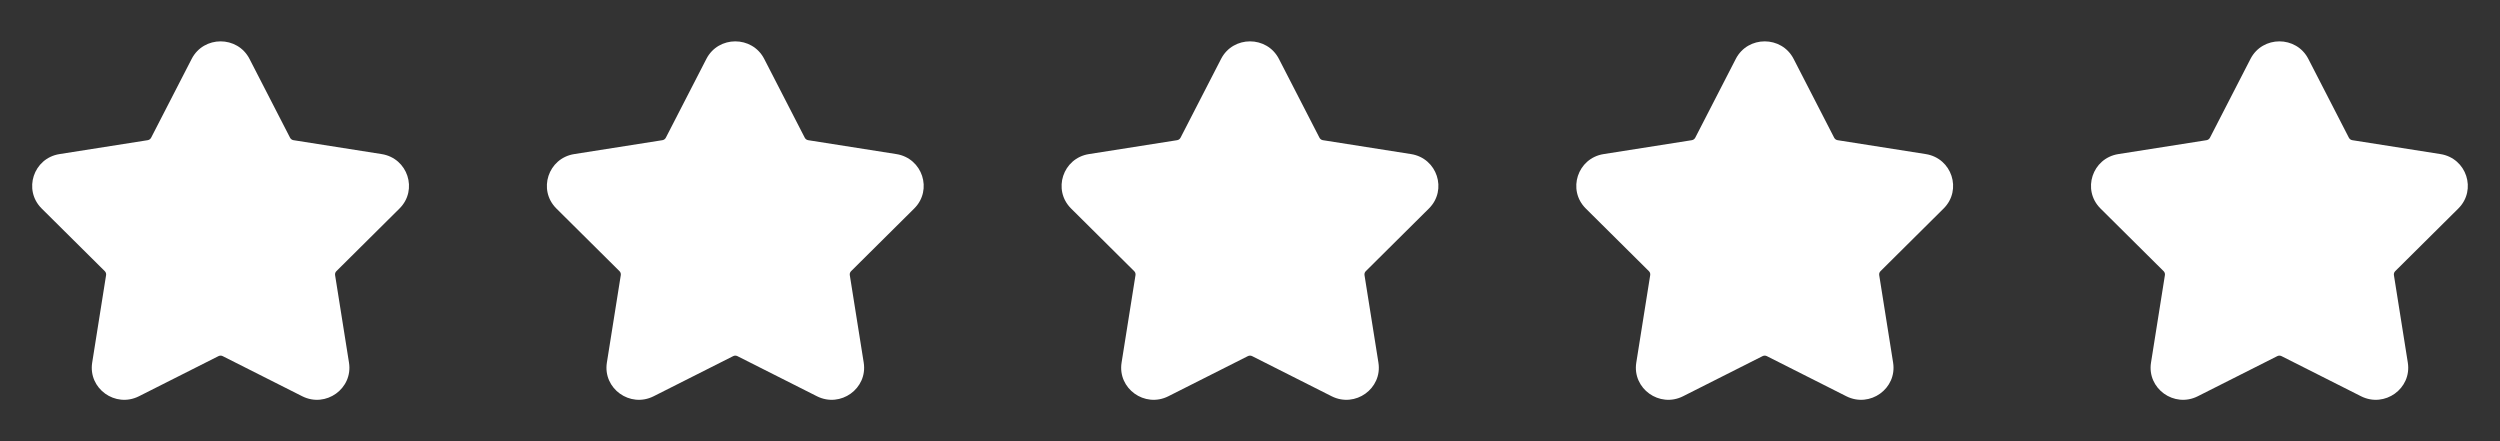 <svg width="136" height="24" viewBox="0 0 136 24" fill="none" xmlns="http://www.w3.org/2000/svg">
<rect x="0" y="0" width="136" height="24" fill="#333333" stroke="none"/>
<path fill-rule="evenodd" clip-rule="evenodd" d="M10.427 3.204C11.082 1.932 12.918 1.932 13.573 3.204L15.779 7.492C15.816 7.563 15.885 7.613 15.964 7.626L20.761 8.382C22.183 8.606 22.75 10.333 21.733 11.343L18.299 14.752C18.242 14.809 18.216 14.889 18.229 14.968L18.985 19.726C19.21 21.137 17.725 22.204 16.441 21.556L12.114 19.373C12.043 19.337 11.957 19.337 11.886 19.373L7.56 21.556C6.275 22.204 4.79 21.137 5.015 19.726L5.771 14.968C5.784 14.889 5.758 14.809 5.701 14.752L2.267 11.343C1.25 10.333 1.817 8.606 3.239 8.382L8.036 7.626C8.115 7.613 8.184 7.563 8.221 7.492L10.427 3.204Z" fill="white"/>
<path fill-rule="evenodd" clip-rule="evenodd" d="M38.427 3.204C39.082 1.932 40.918 1.932 41.573 3.204L43.779 7.492C43.816 7.563 43.885 7.613 43.964 7.626L48.761 8.382C50.183 8.606 50.75 10.333 49.733 11.343L46.299 14.752C46.242 14.809 46.216 14.889 46.229 14.968L46.986 19.726C47.21 21.137 45.725 22.204 44.441 21.556L40.114 19.373C40.043 19.337 39.957 19.337 39.886 19.373L35.559 21.556C34.275 22.204 32.79 21.137 33.014 19.726L33.771 14.968C33.784 14.889 33.758 14.809 33.701 14.752L30.267 11.343C29.25 10.333 29.817 8.606 31.239 8.382L36.036 7.626C36.115 7.613 36.184 7.563 36.221 7.492L38.427 3.204Z" fill="white"/>
<path fill-rule="evenodd" clip-rule="evenodd" d="M66.427 3.204C67.082 1.932 68.918 1.932 69.573 3.204L71.779 7.492C71.816 7.563 71.885 7.613 71.964 7.626L76.761 8.382C78.183 8.606 78.75 10.333 77.733 11.343L74.299 14.752C74.242 14.809 74.216 14.889 74.229 14.968L74.986 19.726C75.21 21.137 73.725 22.204 72.441 21.556L68.115 19.373C68.043 19.337 67.957 19.337 67.885 19.373L63.559 21.556C62.275 22.204 60.79 21.137 61.014 19.726L61.771 14.968C61.784 14.889 61.758 14.809 61.701 14.752L58.267 11.343C57.25 10.333 57.817 8.606 59.239 8.382L64.036 7.626C64.115 7.613 64.184 7.563 64.221 7.492L66.427 3.204Z" fill="white"/>
<path fill-rule="evenodd" clip-rule="evenodd" d="M94.427 3.204C95.082 1.932 96.918 1.932 97.573 3.204L99.779 7.492C99.816 7.563 99.885 7.613 99.964 7.626L104.761 8.382C106.183 8.606 106.75 10.333 105.733 11.343L102.299 14.752C102.242 14.809 102.216 14.889 102.229 14.968L102.985 19.726C103.21 21.137 101.725 22.204 100.44 21.556L96.115 19.373C96.043 19.337 95.957 19.337 95.885 19.373L91.559 21.556C90.275 22.204 88.79 21.137 89.014 19.726L89.771 14.968C89.784 14.889 89.758 14.809 89.701 14.752L86.267 11.343C85.25 10.333 85.817 8.606 87.239 8.382L92.036 7.626C92.115 7.613 92.184 7.563 92.221 7.492L94.427 3.204Z" fill="white"/>
<path fill-rule="evenodd" clip-rule="evenodd" d="M122.427 3.204C123.082 1.932 124.918 1.932 125.573 3.204L127.779 7.492C127.816 7.563 127.885 7.613 127.964 7.626L132.761 8.382C134.183 8.606 134.75 10.333 133.733 11.343L130.299 14.752C130.242 14.809 130.216 14.889 130.229 14.968L130.985 19.726C131.21 21.137 129.725 22.204 128.44 21.556L124.114 19.373C124.043 19.337 123.957 19.337 123.886 19.373L119.56 21.556C118.275 22.204 116.79 21.137 117.015 19.726L117.771 14.968C117.784 14.889 117.758 14.809 117.701 14.752L114.267 11.343C113.25 10.333 113.817 8.606 115.239 8.382L120.036 7.626C120.115 7.613 120.184 7.563 120.221 7.492L122.427 3.204Z" fill="white"/>
</svg>
